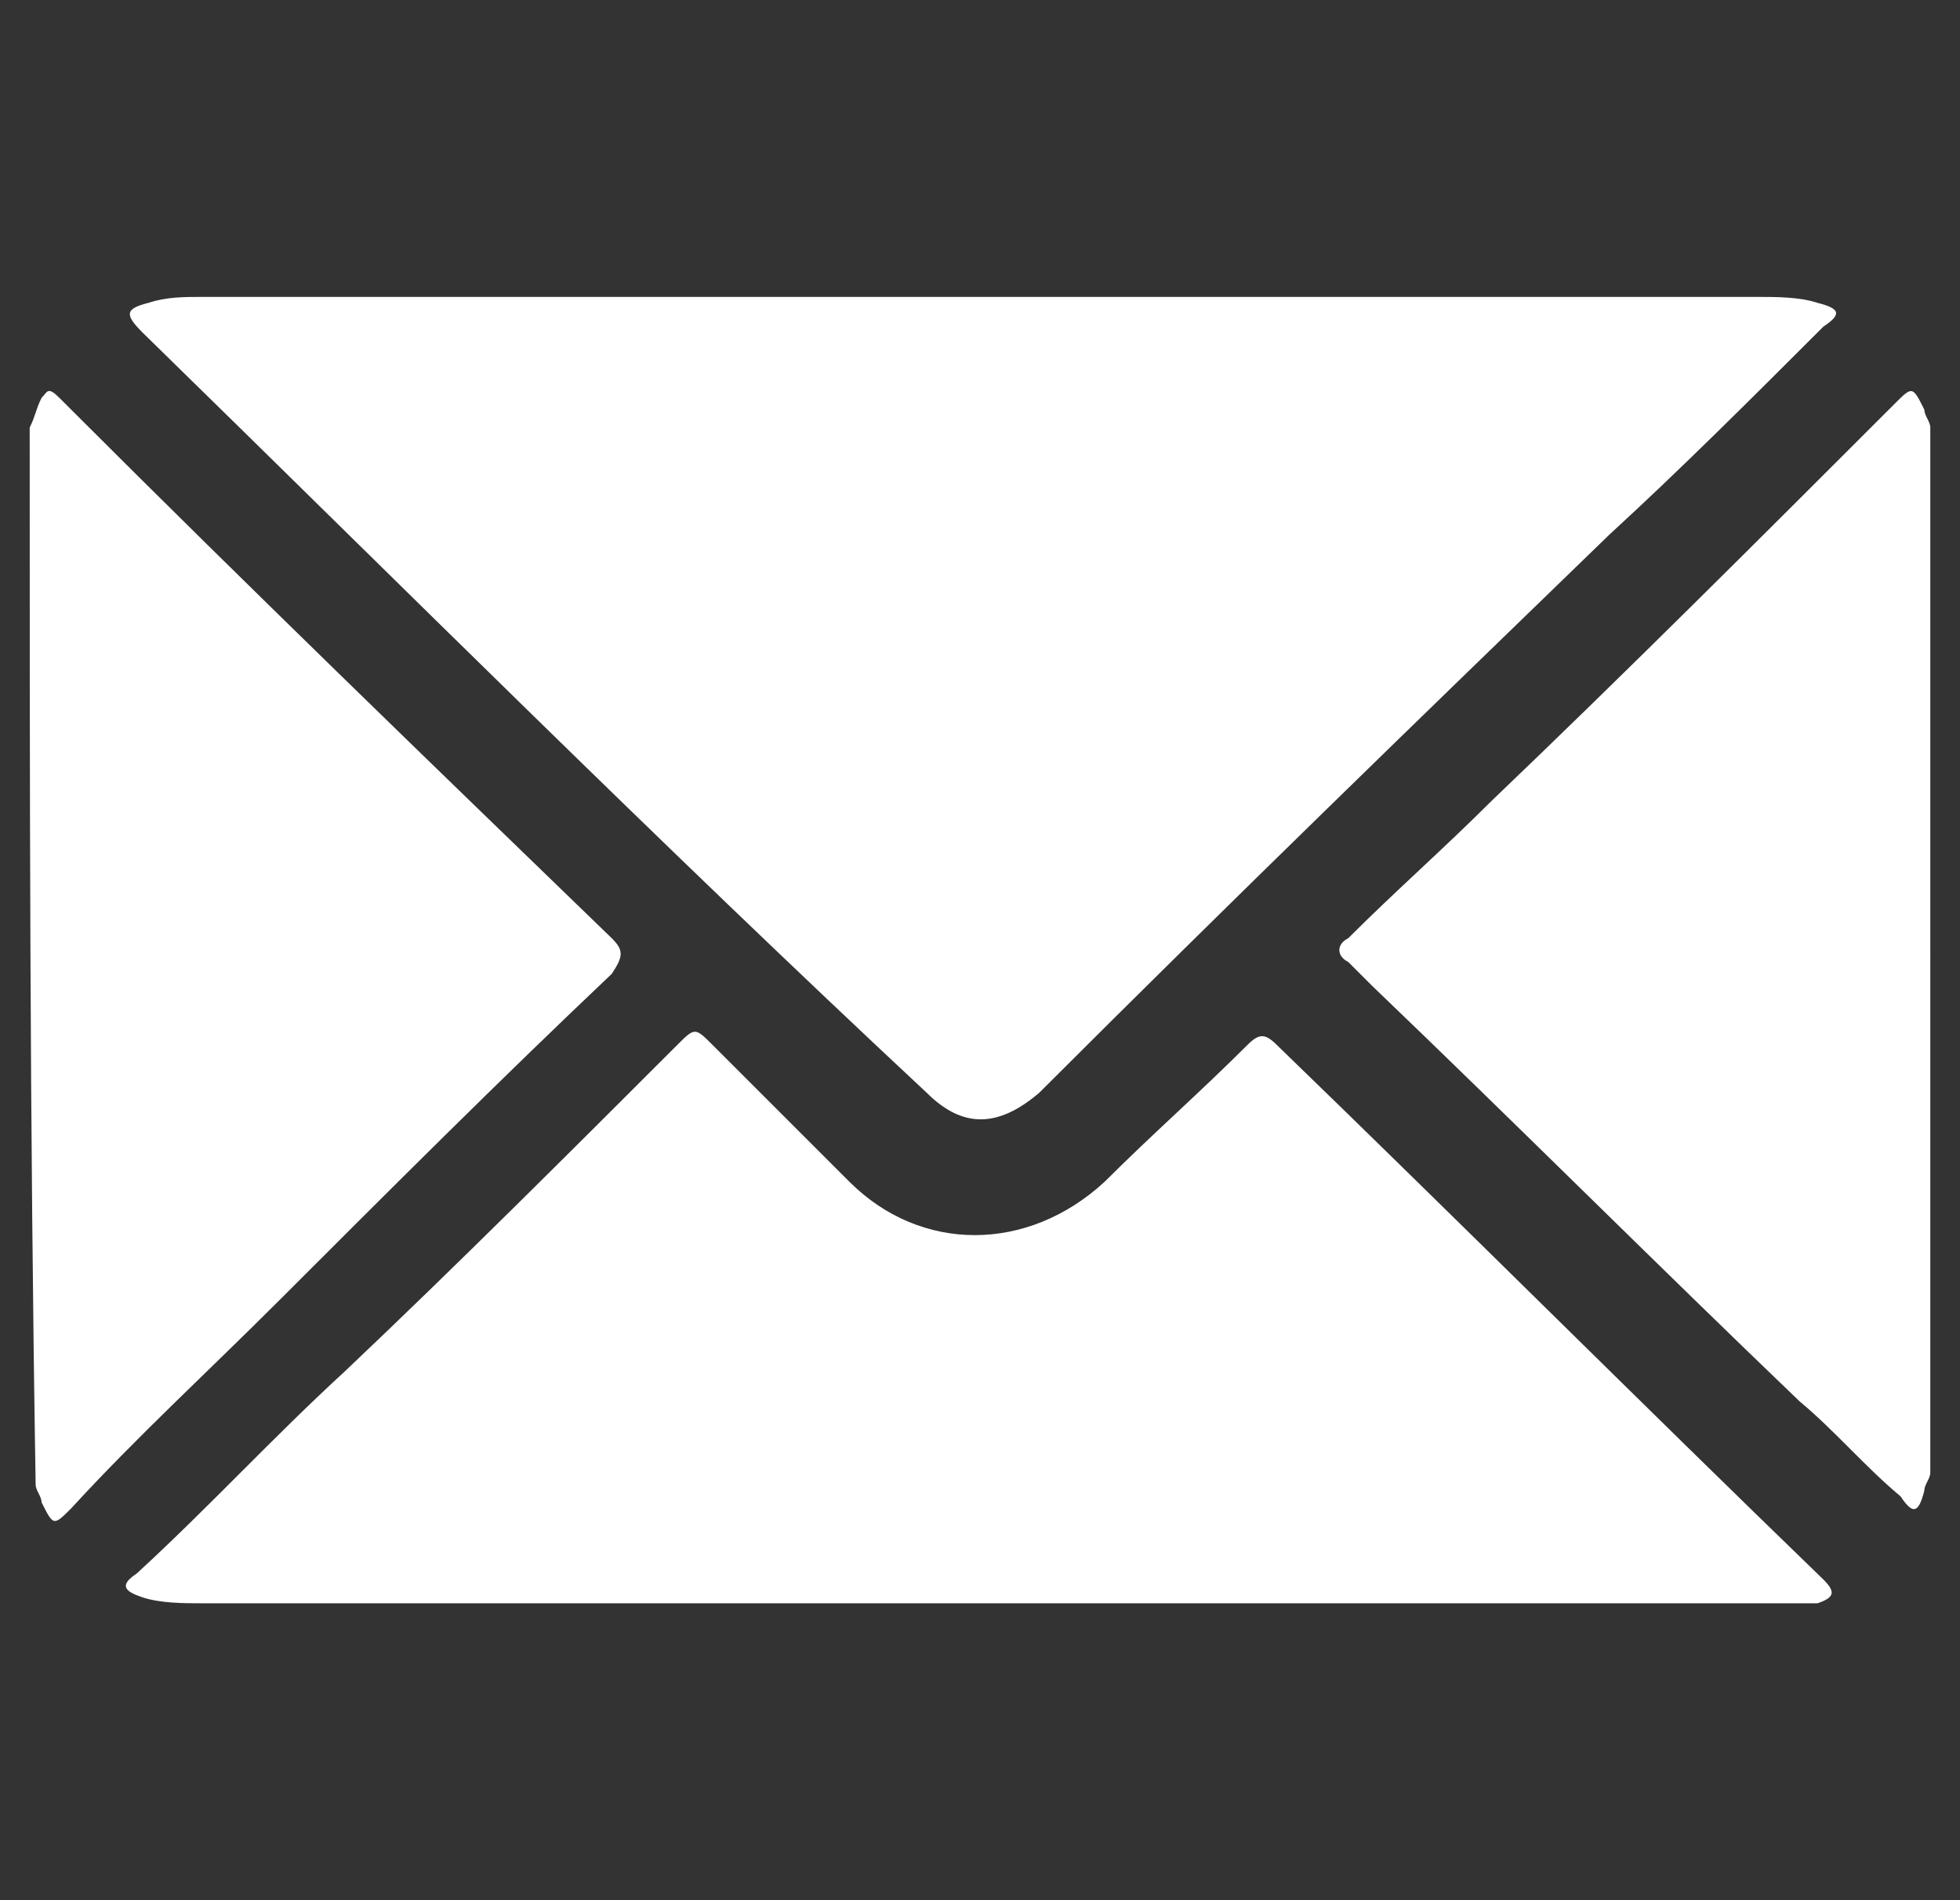 <?xml version="1.0" encoding="utf-8"?>
<!-- Generator: Adobe Illustrator 26.5.0, SVG Export Plug-In . SVG Version: 6.00 Build 0)  -->
<svg version="1.1" id="Capa_1" xmlns="http://www.w3.org/2000/svg" xmlns:xlink="http://www.w3.org/1999/xlink" x="0px" y="0px"
	 viewBox="0 0 33 32" style="enable-background:new 0 0 33 32;" xml:space="preserve">
<rect x="0" y="0" width="33" height="32" fill="#333333" stroke="none"/>
<style type="text/css">
	.st0{clip-path:url(#SVGID_00000131330987478160432100000012762902534358032012_);}
	.st1{fill:#FFFFFF;}
</style>
<g>
	<defs>
		<rect id="SVGID_1_" x="0.5" y="5" width="32" height="22"/>
	</defs>
	<clipPath id="SVGID_00000152959245391354696560000007037246726707128246_">
		<use xlink:href="#SVGID_1_"  style="overflow:visible;"/>
	</clipPath>
	<g style="clip-path:url(#SVGID_00000152959245391354696560000007037246726707128246_);">
		<path class="st1" d="M0.5,7.2c0.1-0.2,0.1-0.3,0.2-0.5C0.8,6.6,0.8,6.5,1,6.7C1,6.7,1.1,6.8,1.2,6.9c3,3,6,5.9,9.1,8.9
			c0.2,0.2,0.2,0.3,0,0.6c-1.9,1.8-3.7,3.6-5.6,5.5c-1.2,1.2-2.4,2.3-3.5,3.5c-0.3,0.3-0.3,0.3-0.5-0.1c0-0.1-0.1-0.2-0.1-0.3
			C0.5,18.9,0.5,13.1,0.5,7.2z"/>
		<path class="st1" d="M32.5,24.8c0,0.1-0.1,0.2-0.1,0.3c-0.1,0.4-0.2,0.4-0.4,0.1c-0.6-0.5-1.1-1.1-1.7-1.6c-2.4-2.3-4.8-4.7-7.2-7
			c-0.1-0.1-0.3-0.3-0.4-0.4c-0.2-0.1-0.2-0.3,0-0.4c0.8-0.8,1.6-1.5,2.4-2.3c2.3-2.2,4.5-4.4,6.8-6.7c0.3-0.3,0.3-0.3,0.5,0.1
			c0,0.1,0.1,0.2,0.1,0.3V24.8L32.5,24.8z"/>
		<path class="st1" d="M16.5,5c4.4,0,8.7,0,13.1,0c0.3,0,0.7,0,1,0.1c0.4,0.1,0.4,0.2,0.1,0.4c-1.2,1.2-2.4,2.4-3.6,3.5
			c-3.2,3.1-6.4,6.2-9.6,9.4c-0.7,0.6-1.3,0.6-1.9,0C11.1,14.2,6.8,9.9,2.4,5.6C2.1,5.3,2.1,5.2,2.5,5.1C2.8,5,3.1,5,3.4,5
			C7.8,5,12.1,5,16.5,5z"/>
		<path class="st1" d="M16.5,27c-4.4,0-8.7,0-13.1,0c-0.3,0-0.7,0-1-0.1c-0.3-0.1-0.4-0.2-0.1-0.4c1.2-1.1,2.3-2.3,3.5-3.4
			c1.9-1.8,3.8-3.7,5.6-5.5c0.3-0.3,0.3-0.3,0.6,0c0.8,0.8,1.5,1.5,2.3,2.3c1.2,1.2,3,1.2,4.3,0c0.8-0.8,1.6-1.5,2.4-2.3
			c0.2-0.2,0.3-0.2,0.5,0c3.1,3,6.1,6,9.2,9c0.2,0.2,0.2,0.3-0.1,0.4c-0.3,0.1-0.7,0.1-1,0.1C25.2,27,20.9,27,16.5,27L16.5,27z"/>
	</g>
</g>
</svg>
